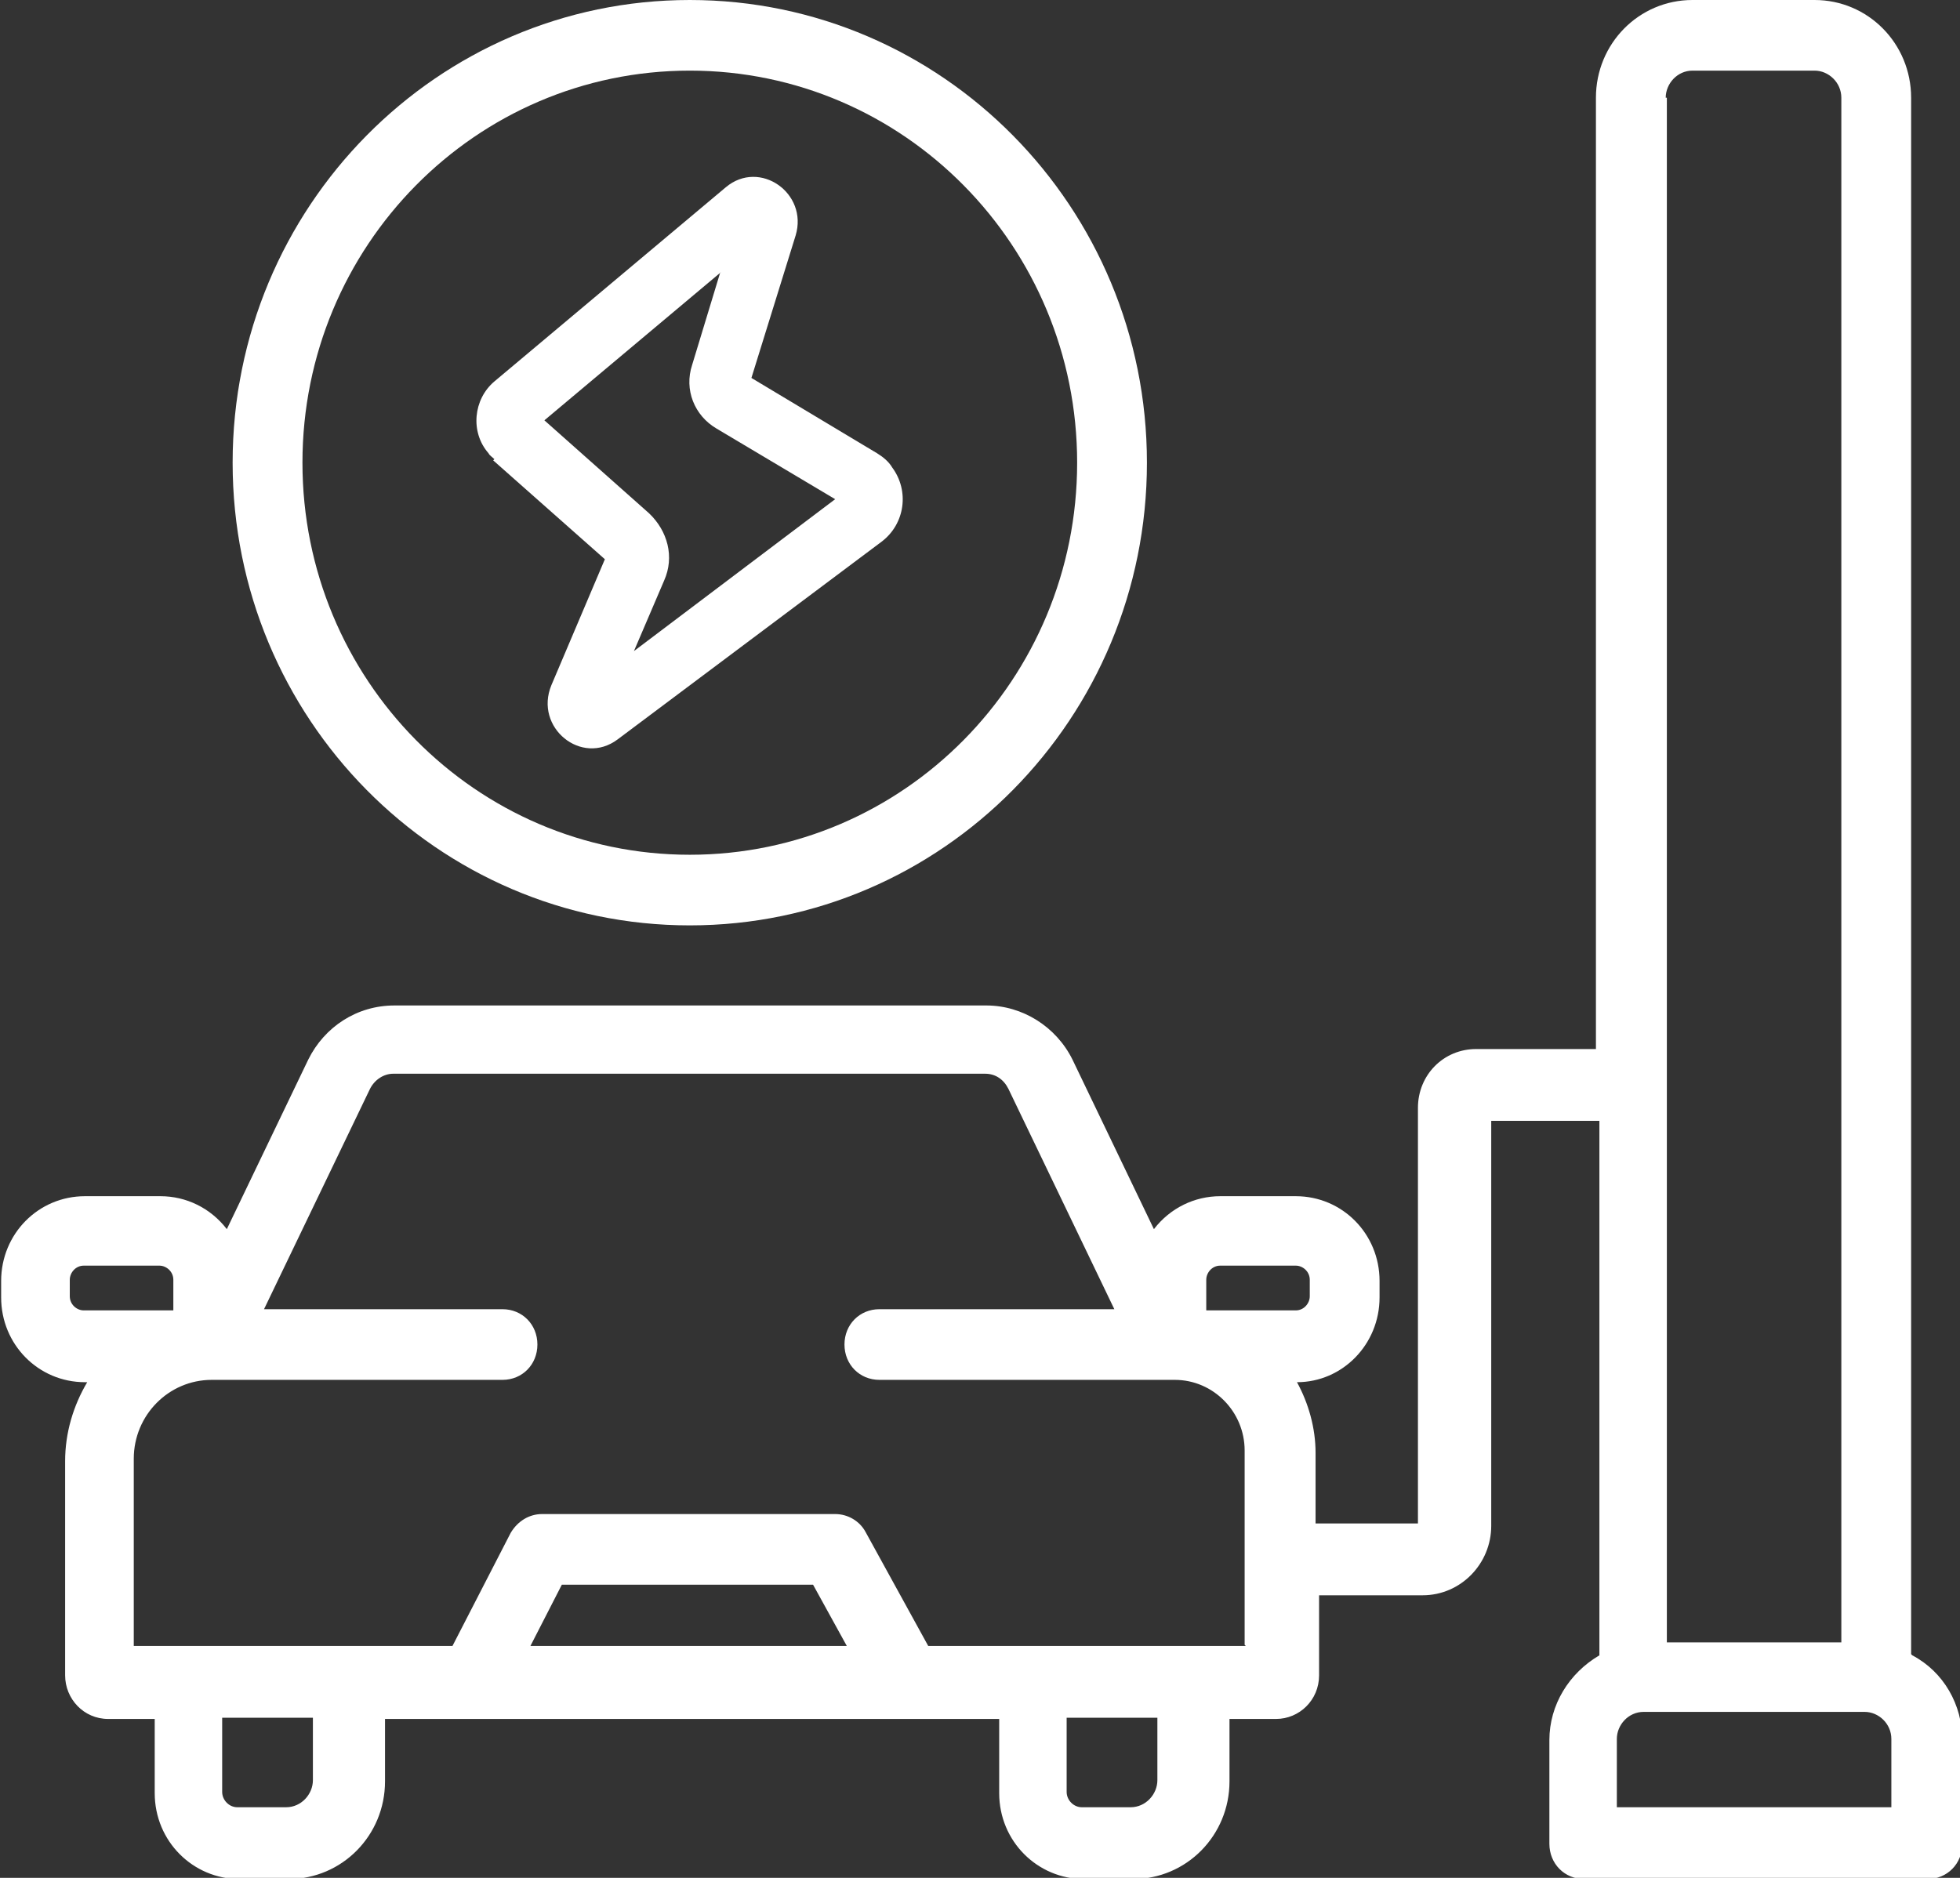 <svg width="48" height="46" viewBox="0 0 48 46" fill="none" xmlns="http://www.w3.org/2000/svg">
<rect x="0" y="0" width="48" height="46" fill="#333333" stroke="none"/>
<path d="M16.893 22.668C23.074 22.668 28.088 17.593 28.088 11.334C28.088 5.076 23.074 0 16.893 0C10.711 0 5.697 5.076 5.697 11.334C5.697 17.593 10.711 22.668 16.893 22.668ZM16.893 1.73C22.134 1.73 26.379 6.028 26.379 11.334C26.379 16.641 22.134 20.938 16.893 20.938C11.651 20.938 7.407 16.641 7.407 11.334C7.407 6.028 11.651 1.73 16.893 1.73Z" fill="white"/>
<path d="M46.803 40.52V2.394C46.803 1.067 45.749 0 44.439 0H41.448C40.138 0 39.084 1.067 39.084 2.394V25.697H36.15C35.352 25.697 34.725 26.331 34.725 27.139V37.319H32.218V35.589C32.218 34.983 32.047 34.377 31.763 33.858C32.874 33.858 33.785 32.935 33.785 31.782V31.378C33.785 30.224 32.874 29.302 31.734 29.302H29.883C29.256 29.302 28.658 29.59 28.259 30.109L26.265 25.956C25.866 25.149 25.04 24.63 24.157 24.63H9.657C8.745 24.63 7.948 25.149 7.549 25.956L5.555 30.109C5.156 29.59 4.558 29.302 3.931 29.302H2.08C0.94 29.302 0.028 30.224 0.028 31.378V31.782C0.028 32.935 0.94 33.858 2.08 33.858H2.136C1.795 34.435 1.595 35.098 1.595 35.791V41.039C1.595 41.616 2.051 42.107 2.649 42.107H3.789V43.923C3.789 45.106 4.729 46.029 5.868 46.029H7.065C8.375 46.029 9.429 44.962 9.429 43.635V42.107H24.47V43.923C24.47 45.106 25.41 46.029 26.549 46.029H27.746C29.056 46.029 30.11 44.962 30.11 43.635V42.107H31.25C31.82 42.107 32.304 41.645 32.304 41.039V39.078H34.839C35.779 39.078 36.52 38.3 36.52 37.377V27.456H39.169V40.549C38.428 40.982 37.944 41.761 37.944 42.626V45.164C37.944 45.654 38.315 46.029 38.799 46.029H47.202C47.687 46.029 48.057 45.654 48.057 45.164V42.626C48.057 41.761 47.601 40.953 46.832 40.549L46.803 40.52ZM29.541 31.349C29.541 31.176 29.683 31.003 29.883 31.003H31.734C31.905 31.003 32.076 31.147 32.076 31.349V31.753C32.076 31.926 31.933 32.099 31.734 32.099H29.541V31.349ZM1.709 31.753V31.349C1.709 31.176 1.852 31.003 2.051 31.003H3.903C4.074 31.003 4.245 31.147 4.245 31.349V32.099H2.051C1.88 32.099 1.709 31.955 1.709 31.753ZM7.663 43.606C7.663 43.952 7.378 44.27 7.008 44.27H5.811C5.612 44.27 5.441 44.096 5.441 43.895V42.078H7.663V43.606ZM12.99 40.319L13.759 38.819H19.912L20.738 40.319H12.961H12.99ZM28.344 43.606C28.344 43.952 28.059 44.27 27.689 44.27H26.493C26.293 44.27 26.122 44.096 26.122 43.895V42.078H28.344V43.606ZM30.509 40.319H22.732L21.194 37.521C21.052 37.261 20.767 37.088 20.453 37.088H13.275C12.961 37.088 12.677 37.261 12.506 37.55L11.081 40.319H3.276V35.733C3.276 34.666 4.131 33.801 5.185 33.801H12.306C12.79 33.801 13.161 33.426 13.161 32.935C13.161 32.445 12.79 32.07 12.306 32.07H6.466L9.059 26.677C9.173 26.446 9.401 26.302 9.628 26.302H24.128C24.385 26.302 24.584 26.446 24.698 26.677L27.29 32.07H21.536C21.052 32.07 20.681 32.445 20.681 32.935C20.681 33.426 21.052 33.801 21.536 33.801H28.771C29.712 33.801 30.481 34.579 30.481 35.531V40.29L30.509 40.319ZM40.793 2.394C40.793 2.048 41.078 1.73 41.448 1.73H44.439C44.781 1.73 45.094 2.019 45.094 2.394V40.232H40.821V2.394H40.793ZM46.291 44.27H39.596V42.597C39.596 42.251 39.881 41.934 40.252 41.934H45.664C46.006 41.934 46.319 42.222 46.319 42.597V44.27H46.291Z" fill="white"/>
<path d="M12.078 11.277L14.813 13.699L13.503 16.785C13.075 17.823 14.243 18.775 15.126 18.112L21.593 13.267C22.163 12.834 22.276 12.026 21.849 11.45C21.764 11.305 21.621 11.19 21.479 11.103L18.402 9.258L19.485 5.768C19.798 4.73 18.602 3.893 17.776 4.586L12.107 9.344C11.594 9.777 11.509 10.584 11.964 11.103C11.993 11.161 12.05 11.19 12.107 11.248L12.078 11.277ZM17.633 6.691L16.95 8.94C16.75 9.546 17.006 10.181 17.548 10.498L20.453 12.228L15.525 15.949L16.266 14.218C16.522 13.641 16.351 13.007 15.896 12.574L13.332 10.296L17.662 6.662L17.633 6.691Z" fill="white"/>
</svg>
